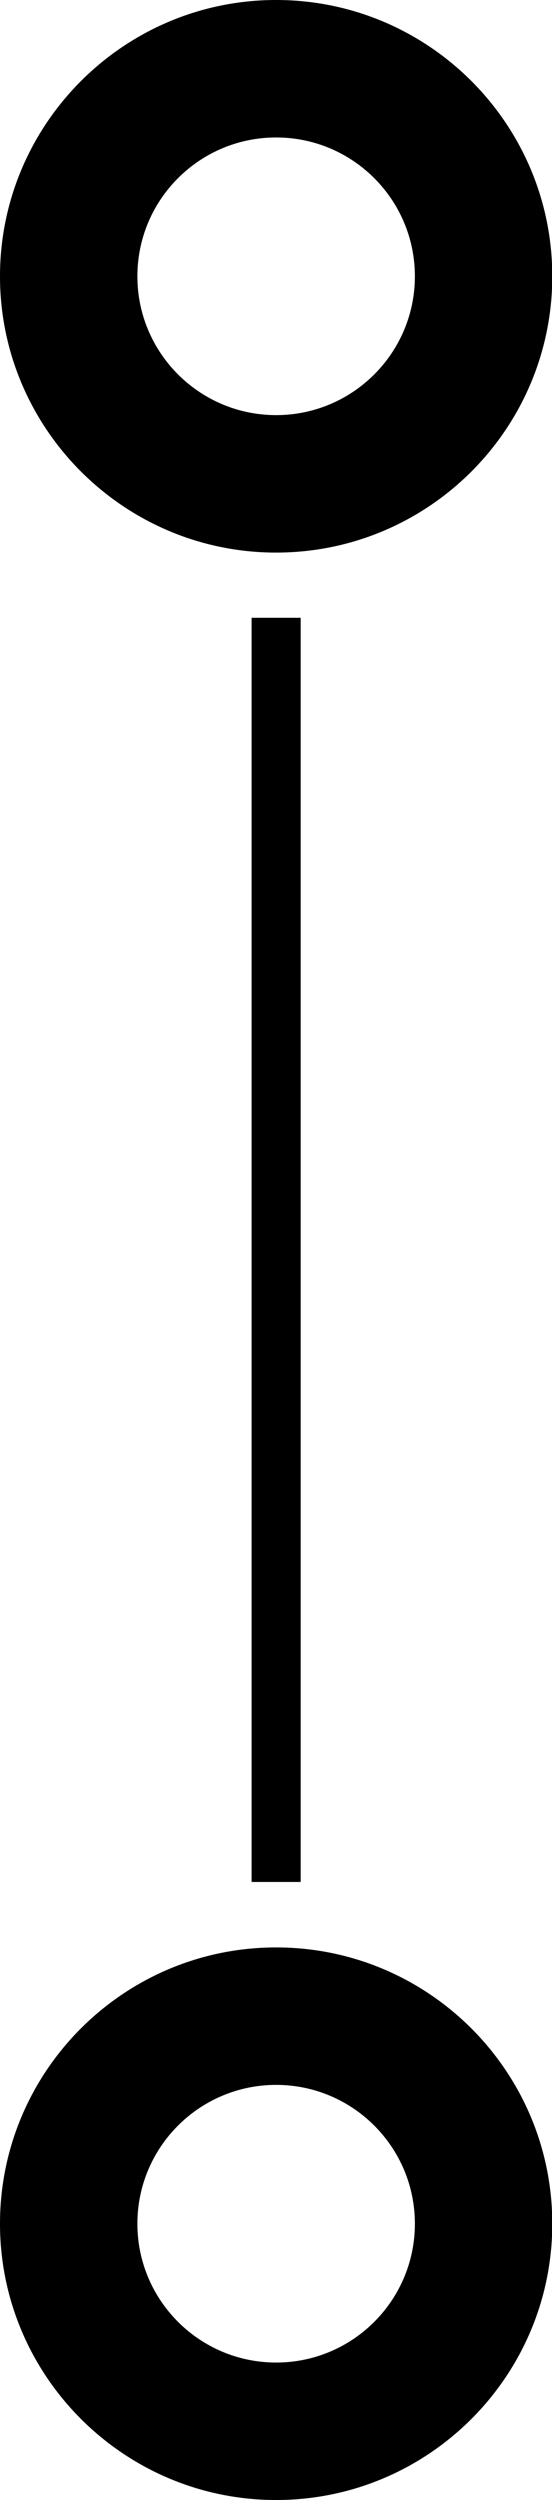 <svg xmlns="http://www.w3.org/2000/svg" id="Layer_1" viewBox="0 0 20.25 91.66"><defs><style>.cls-1{stroke-width:0px;}</style></defs><path class="cls-1" d="m10.13,20.26C4.54,20.26,0,15.71,0,10.13S4.54,0,10.13,0s10.13,4.54,10.13,10.13-4.54,10.13-10.13,10.13Zm0-15.22c-2.81,0-5.09,2.28-5.09,5.09s2.28,5.09,5.09,5.09,5.09-2.28,5.09-5.09-2.28-5.09-5.09-5.09Z"></path><path class="cls-1" d="m10.13,91.66c-5.58,0-10.13-4.54-10.13-10.13s4.54-10.13,10.13-10.13,10.13,4.54,10.13,10.13-4.54,10.13-10.13,10.13Zm0-15.22c-2.81,0-5.09,2.28-5.09,5.09s2.28,5.09,5.09,5.09,5.09-2.28,5.09-5.09-2.28-5.09-5.09-5.09Z"></path><rect class="cls-1" x="9.23" y="22.65" width="1.8" height="46.35"></rect></svg>